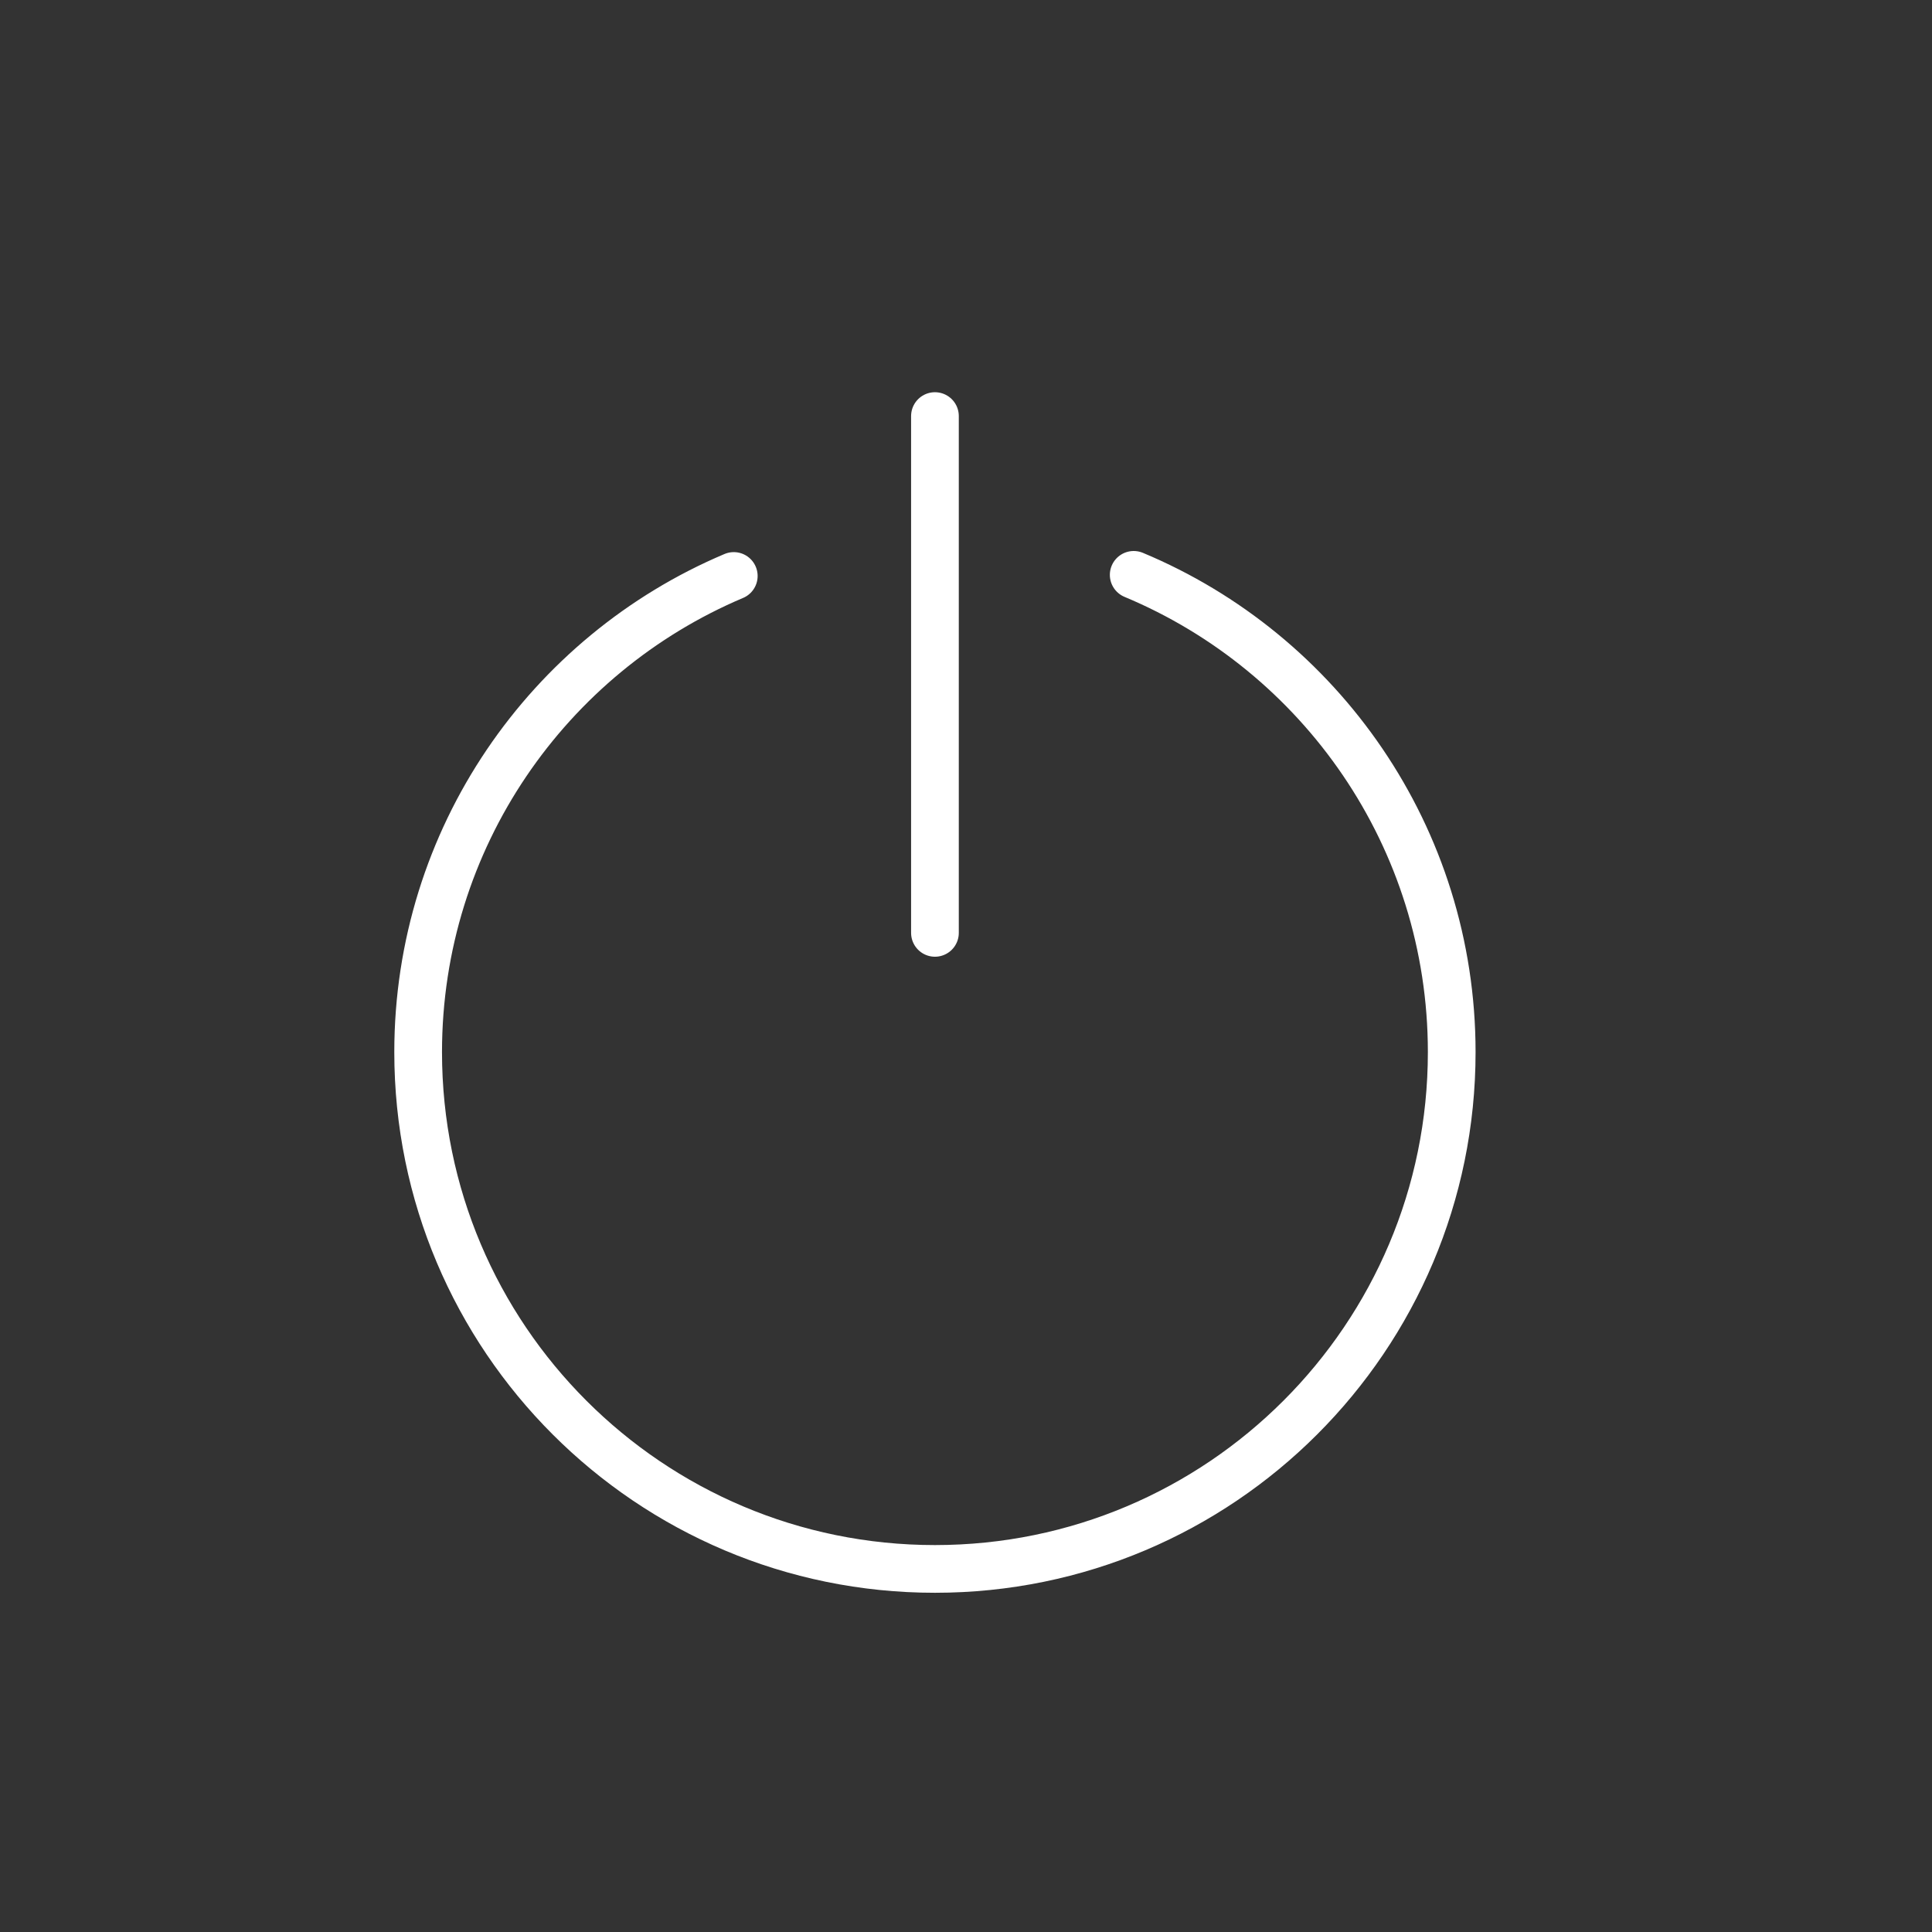<?xml version="1.0" encoding="UTF-8"?>
<svg width="81px" height="81px" viewBox="0 0 81 81" version="1.1" xmlns="http://www.w3.org/2000/svg" xmlns:xlink="http://www.w3.org/1999/xlink">
    <rect x="0" y="0" width="81" height="81" fill="#333333" stroke="none"/>
    <title>E61CE6EA-6C3C-4E92-AFCE-81496E5EC5AD</title>
    <g id="01-Design-Language-2020-Update" stroke="none" stroke-width="1" fill="none" fill-rule="evenodd">
        <g id="Miniserver-Feature-Icons" transform="translate(-1523, -1102)">
            <g id="button-power-1" transform="translate(1523.864, 1102.774)">
                <g id="Outline_Icons_1_" transform="translate(16.667, 16.667)" stroke="#FFFFFF" stroke-linecap="round" stroke-linejoin="round" stroke-width="2">
                    <g id="Group">
                        <path d="M30,6.66 C37.83,9.927 43.333,17.66 43.333,26.67 C43.333,38.633 33.63,48.337 21.667,48.337 C9.7,48.337 0,38.633 0,26.67 C0,17.7 5.457,9.993 13.233,6.707" id="Path"></path>
                        <line x1="21.667" y1="0.003" x2="21.667" y2="21.67" id="Path"></line>
                    </g>
                </g>
                <g id="Invisible_Shape">
                    <rect id="Rectangle" x="0" y="0" width="80" height="80"></rect>
                </g>
            </g>
        </g>
    </g>
</svg>